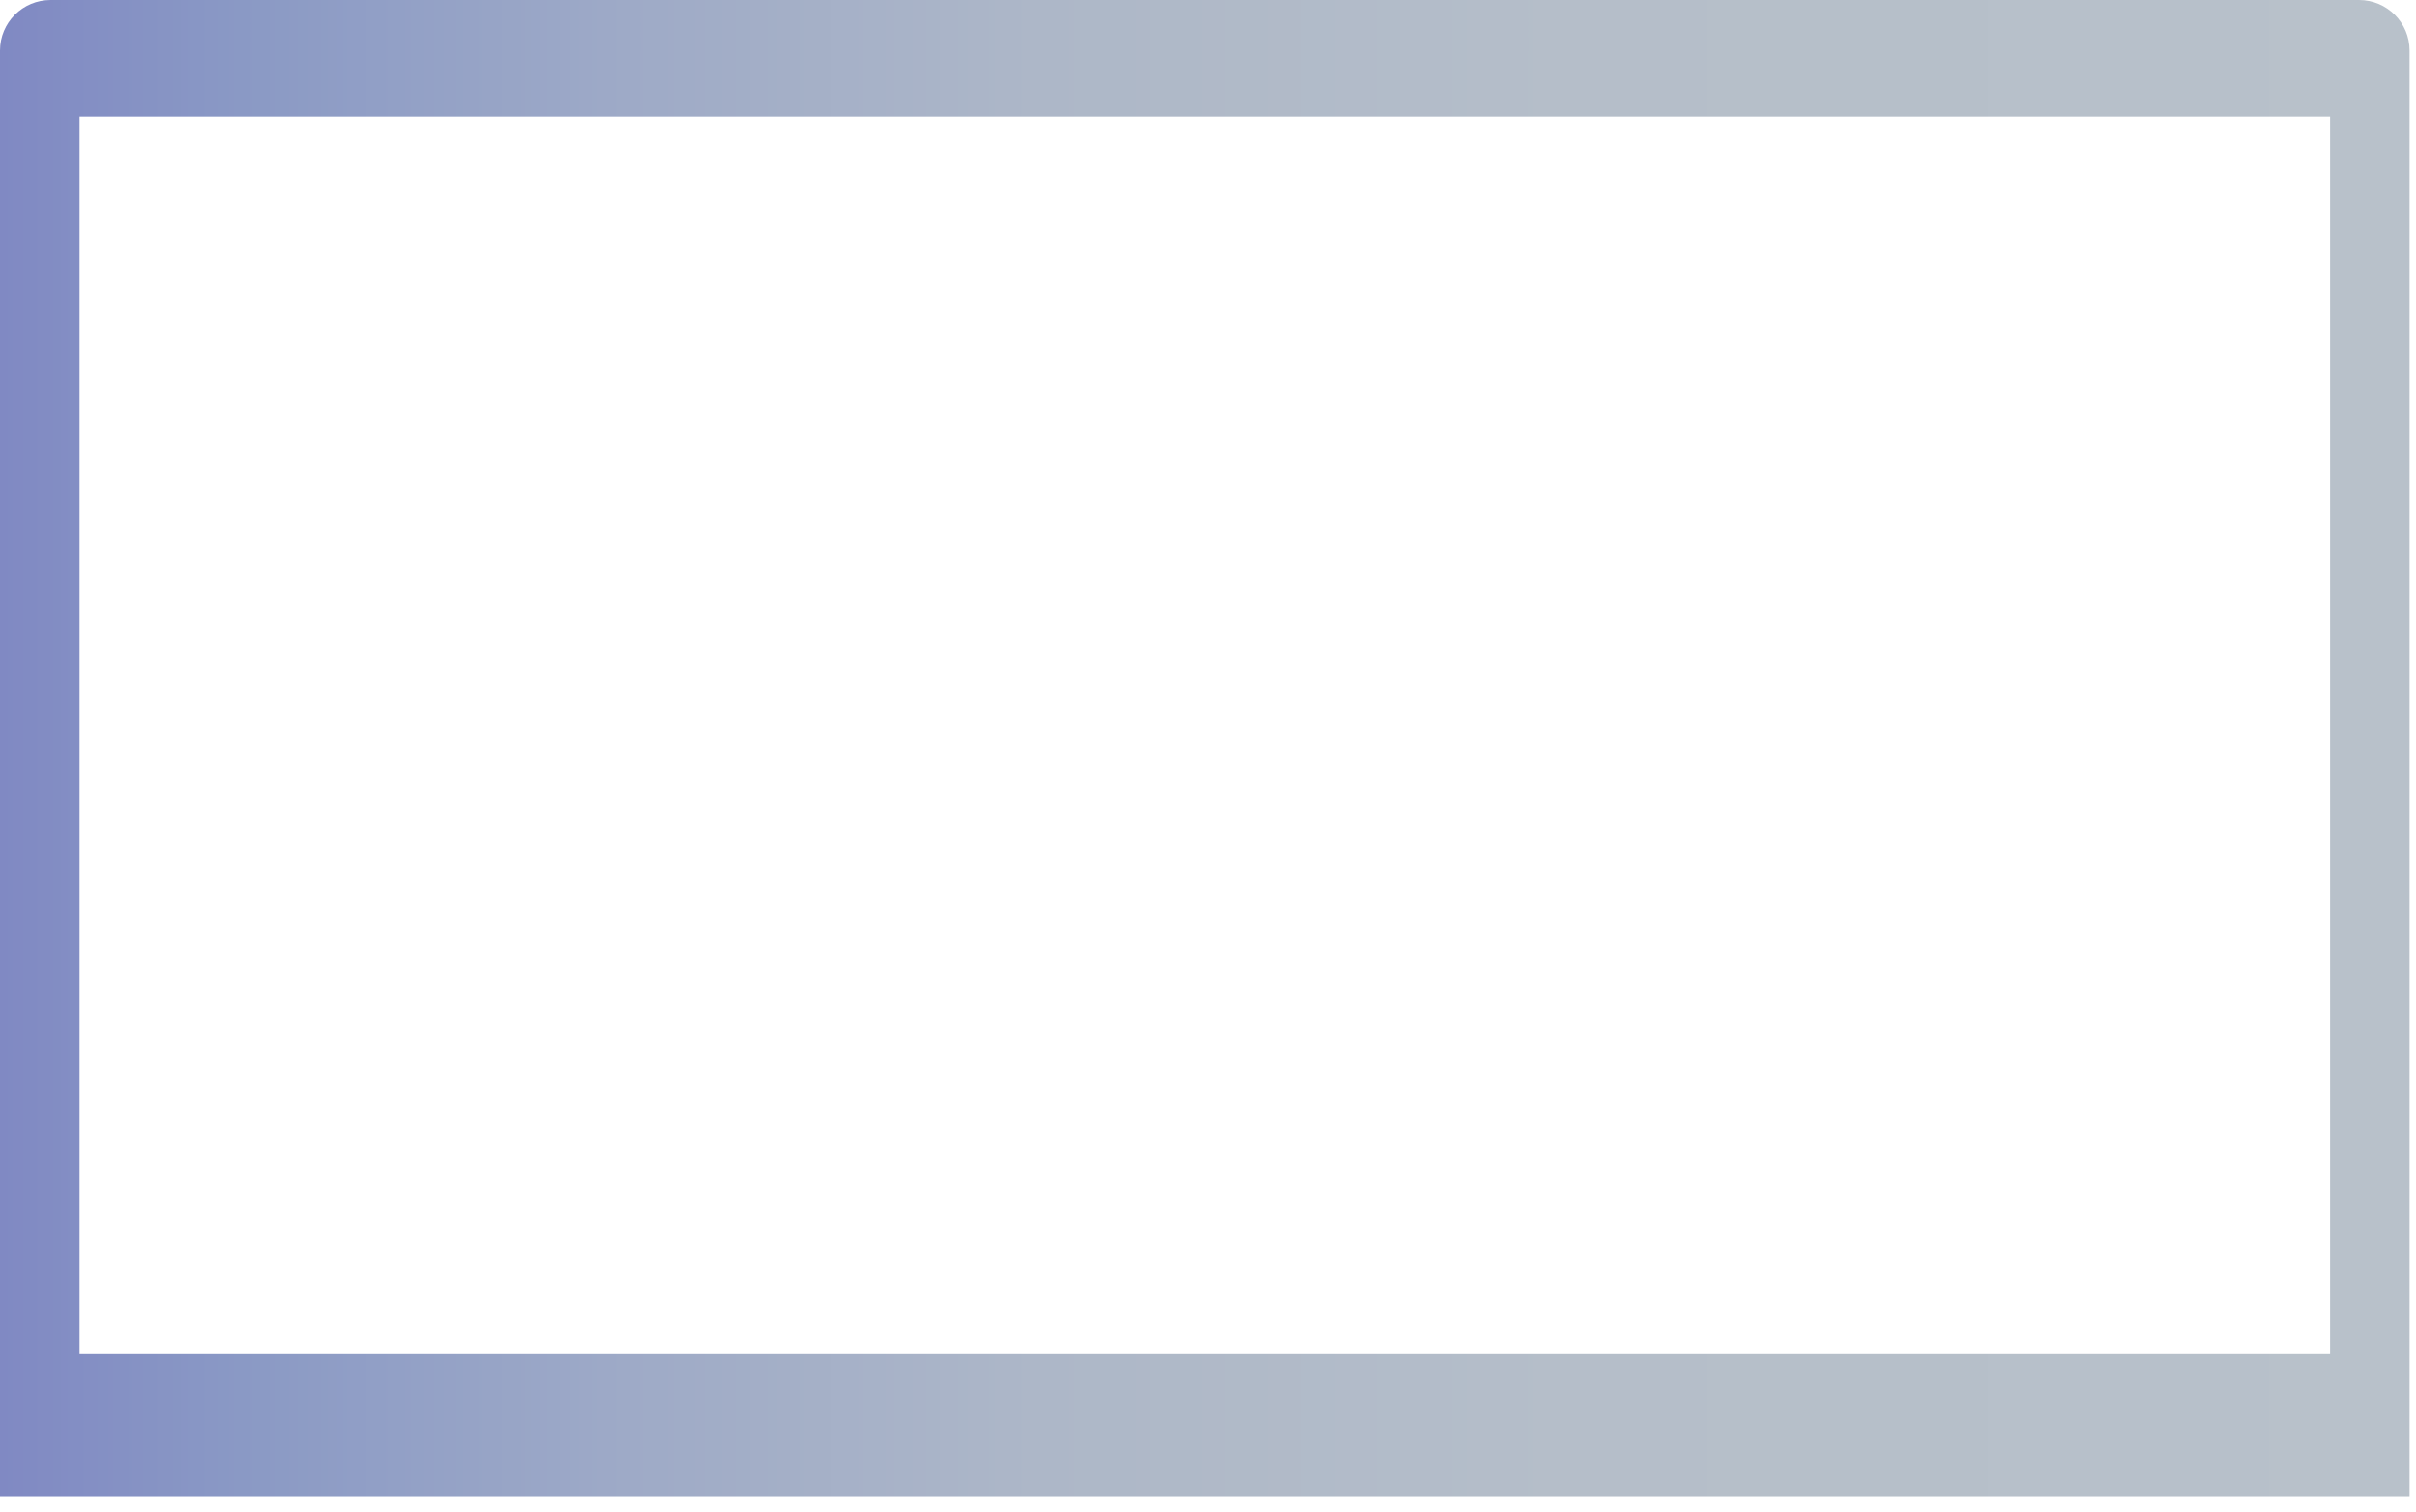 <?xml version="1.0" encoding="utf-8"?>
<svg xmlns="http://www.w3.org/2000/svg" fill="none" height="100%" overflow="visible" preserveAspectRatio="none" style="display: block;" viewBox="0 0 115 72" width="100%">
<path d="M114.694 71.234V2.406C114.694 1.077 113.616 0 112.286 0H2.408C1.078 0 0 1.077 0 2.407V71.232L114.694 71.234ZM3.785 64.437V5.551H110.911V64.437H3.785Z" fill="url(#paint0_linear_0_1026)" id="Vector"/>
<defs>
<linearGradient gradientUnits="userSpaceOnUse" id="paint0_linear_0_1026" x1="0" x2="114.694" y1="35.617" y2="35.617">
<stop stop-color="#8089C3"/>
<stop offset="0.1" stop-color="#8A99C5"/>
<stop offset="0.26" stop-color="#9EAAC7"/>
<stop offset="0.43" stop-color="#ADB7C8"/>
<stop offset="0.65" stop-color="#B5BEC9"/>
<stop offset="1" stop-color="#B8C1CA"/>
</linearGradient>
</defs>
</svg>
